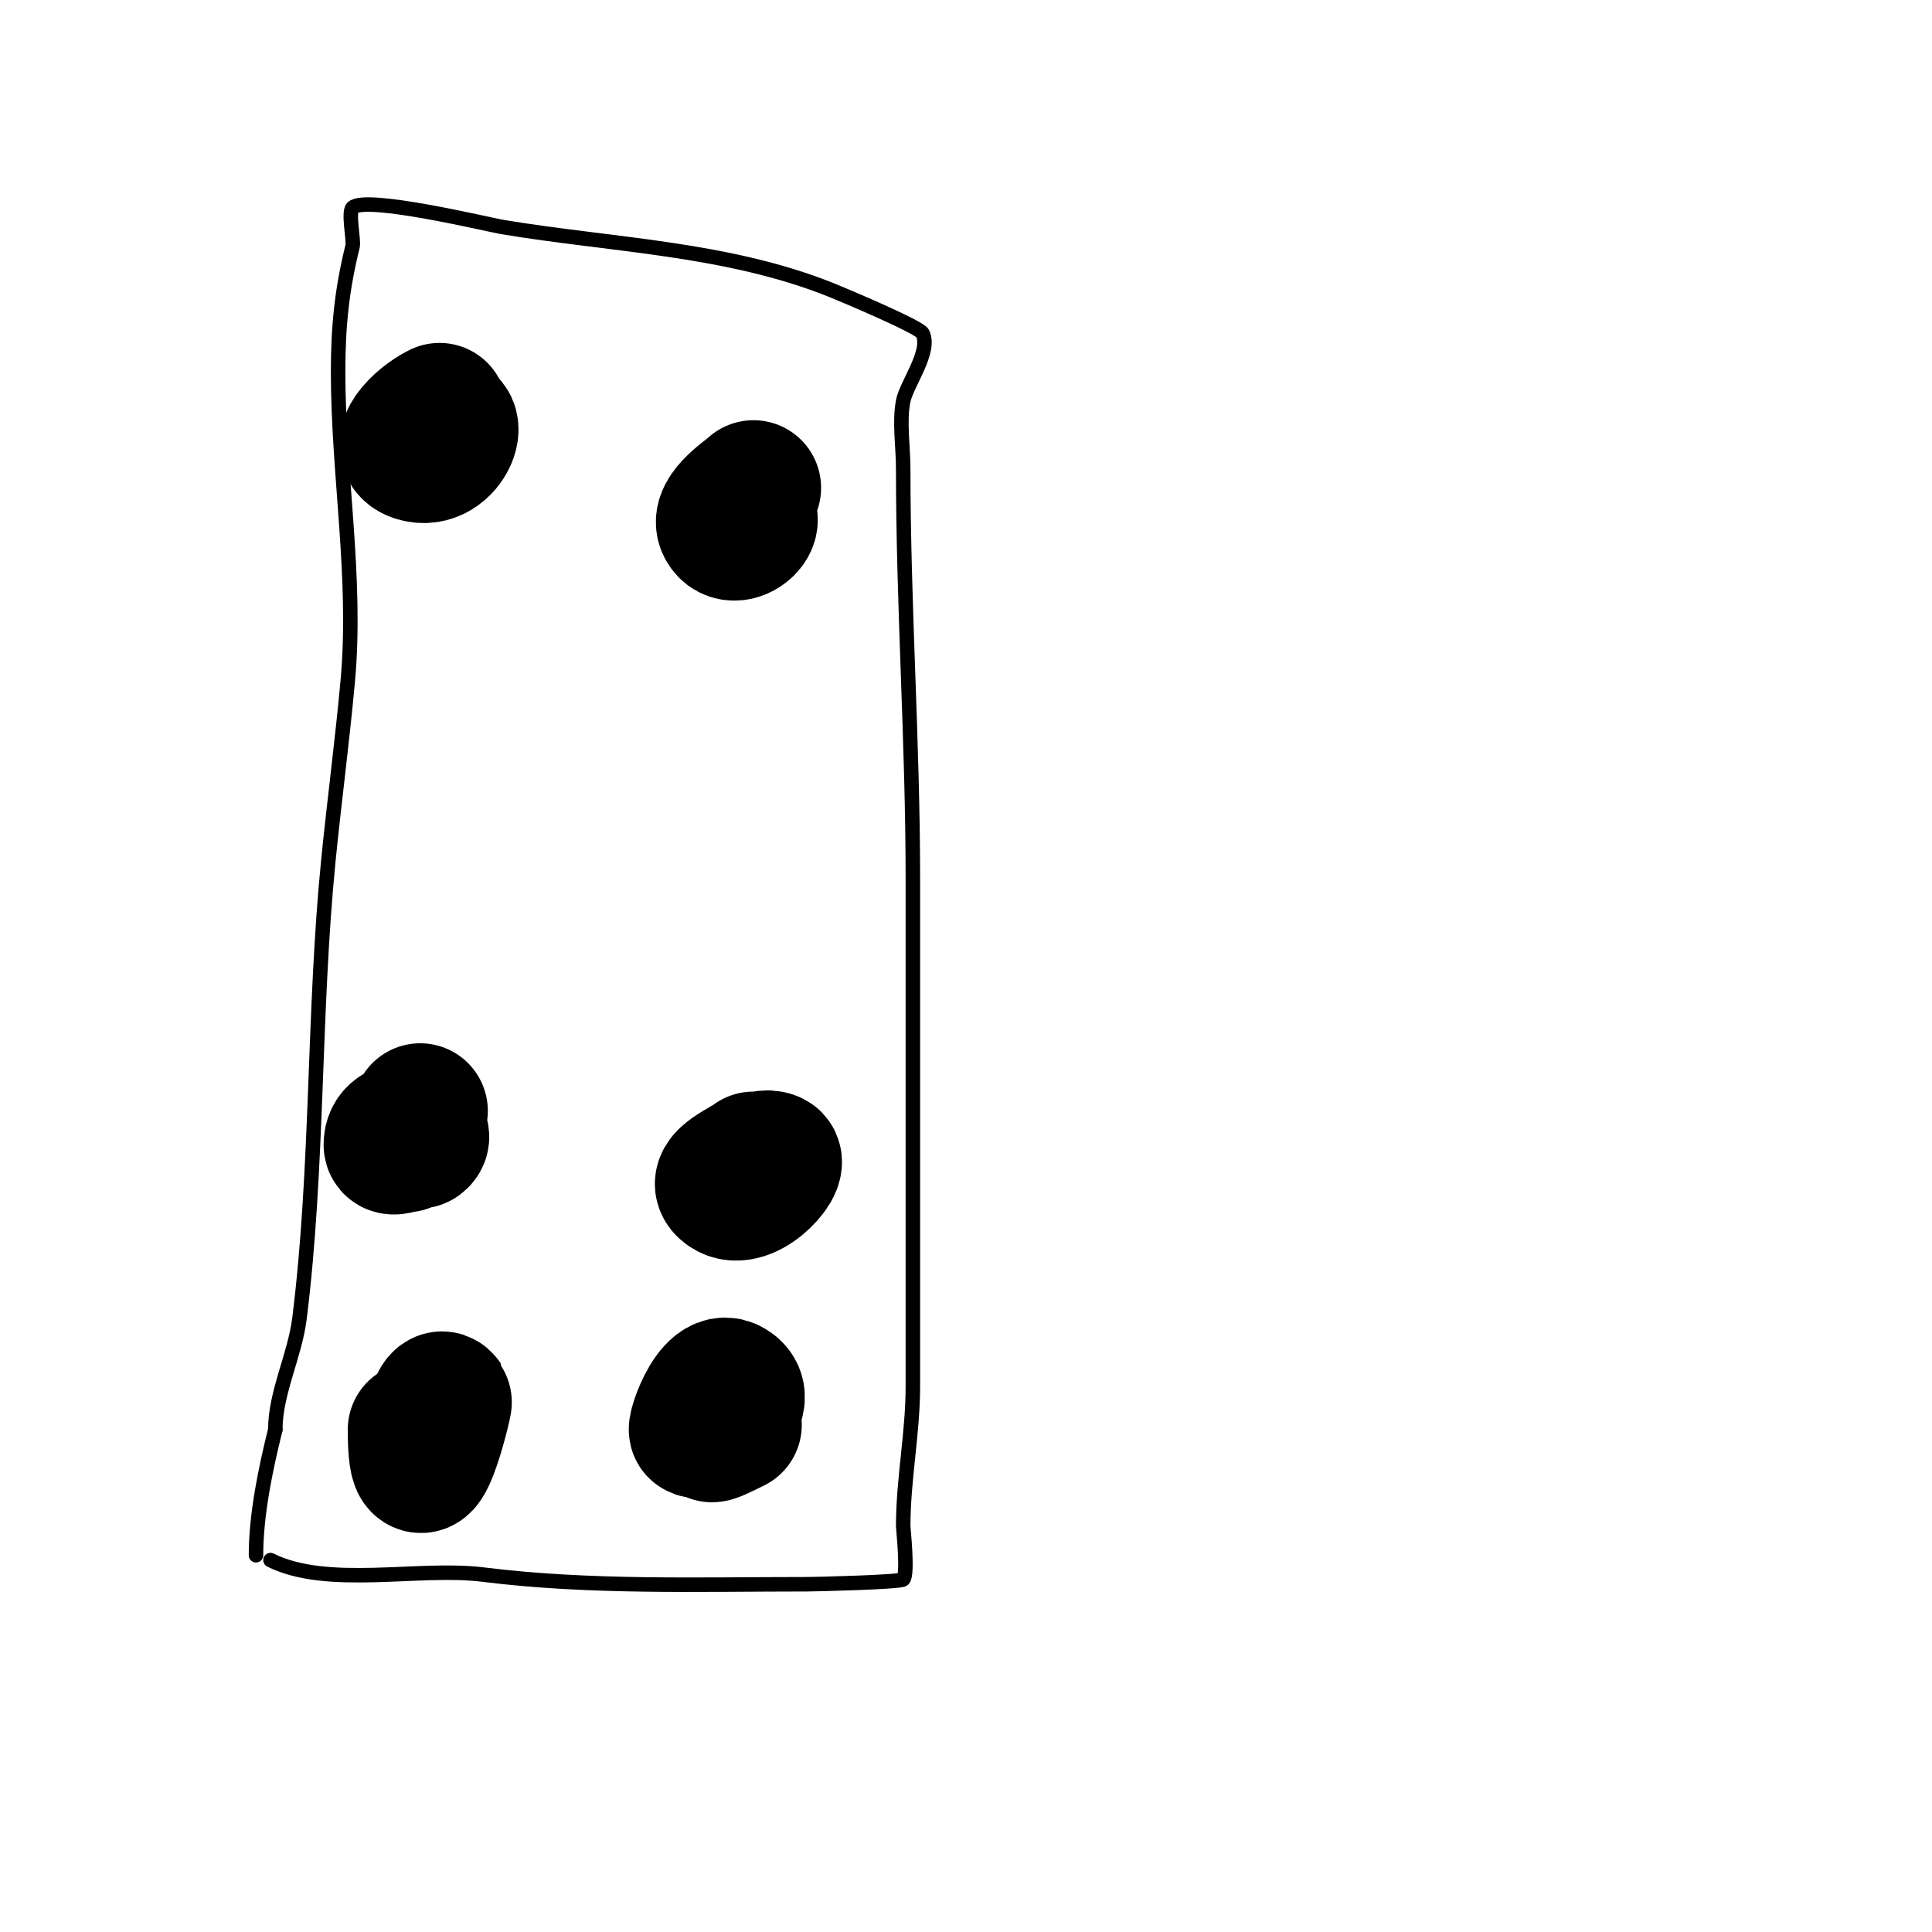 <svg viewBox='0 0 400 400' version='1.1' xmlns='http://www.w3.org/2000/svg' xmlns:xlink='http://www.w3.org/1999/xlink'><g fill='none' stroke='#000000' stroke-width='3' stroke-linecap='round' stroke-linejoin='round'><path d='M56,323c11.799,5.899 30.75,1.344 44,3c22.124,2.765 44.573,2 67,2c1.713,0 19.424,-0.424 20,-1c1.03,-1.03 0,-10.557 0,-11c0,-9.794 2,-19.243 2,-29c0,-35 0,-70 0,-105c0,-28.463 -2,-56.475 -2,-85c0,-4.346 -0.849,-9.757 0,-14c0.702,-3.511 5.863,-10.275 4,-14c-0.675,-1.351 -16.9,-8.16 -19,-9c-21.556,-8.622 -45.46,-9.243 -68,-13c-2.689,-0.448 -28.37,-6.63 -31,-4c-0.974,0.974 0.305,6.778 0,8c-2.209,8.837 -3,16.603 -3,26c0,21.309 3.942,42.638 2,64c-1.121,12.331 -2.772,24.715 -4,37c-3.149,31.486 -2.09,63.716 -6,95c-0.958,7.666 -5,15.358 -5,23'/><path d='M57,296c-2.042,8.168 -4,17.658 -4,26'/></g>
<g fill='none' stroke='#000000' stroke-width='28' stroke-linecap='round' stroke-linejoin='round'><path d='M88,90'/><path d='M91,85c-4.237,2.119 -9.464,7.512 -5,9c6.718,2.239 10.471,-9.236 4,-6'/><path d='M156,101c-1.081,1.081 -7.439,5.122 -6,8c2.14,4.28 9.54,-3 2,-3'/><path d='M87,230c-0.329,1.973 -1.414,7.414 0,6c1.903,-1.903 -6,-3.859 -6,1c0,1 2,0 3,0'/><path d='M156,240c-2.263,1.697 -8,4 -6,6c3.932,3.932 12.044,-4.978 10,-6c-2.278,-1.139 -6,1.897 -6,4'/><path d='M86,296c0,19.494 6.198,-5.703 6,-6c-1.964,-2.947 -4,14.147 -4,10'/><path d='M152,295c-13.07,6.535 6.099,-4.451 -1,-8c-4.317,-2.159 -8.667,13.335 -6,8'/></g>
</svg>